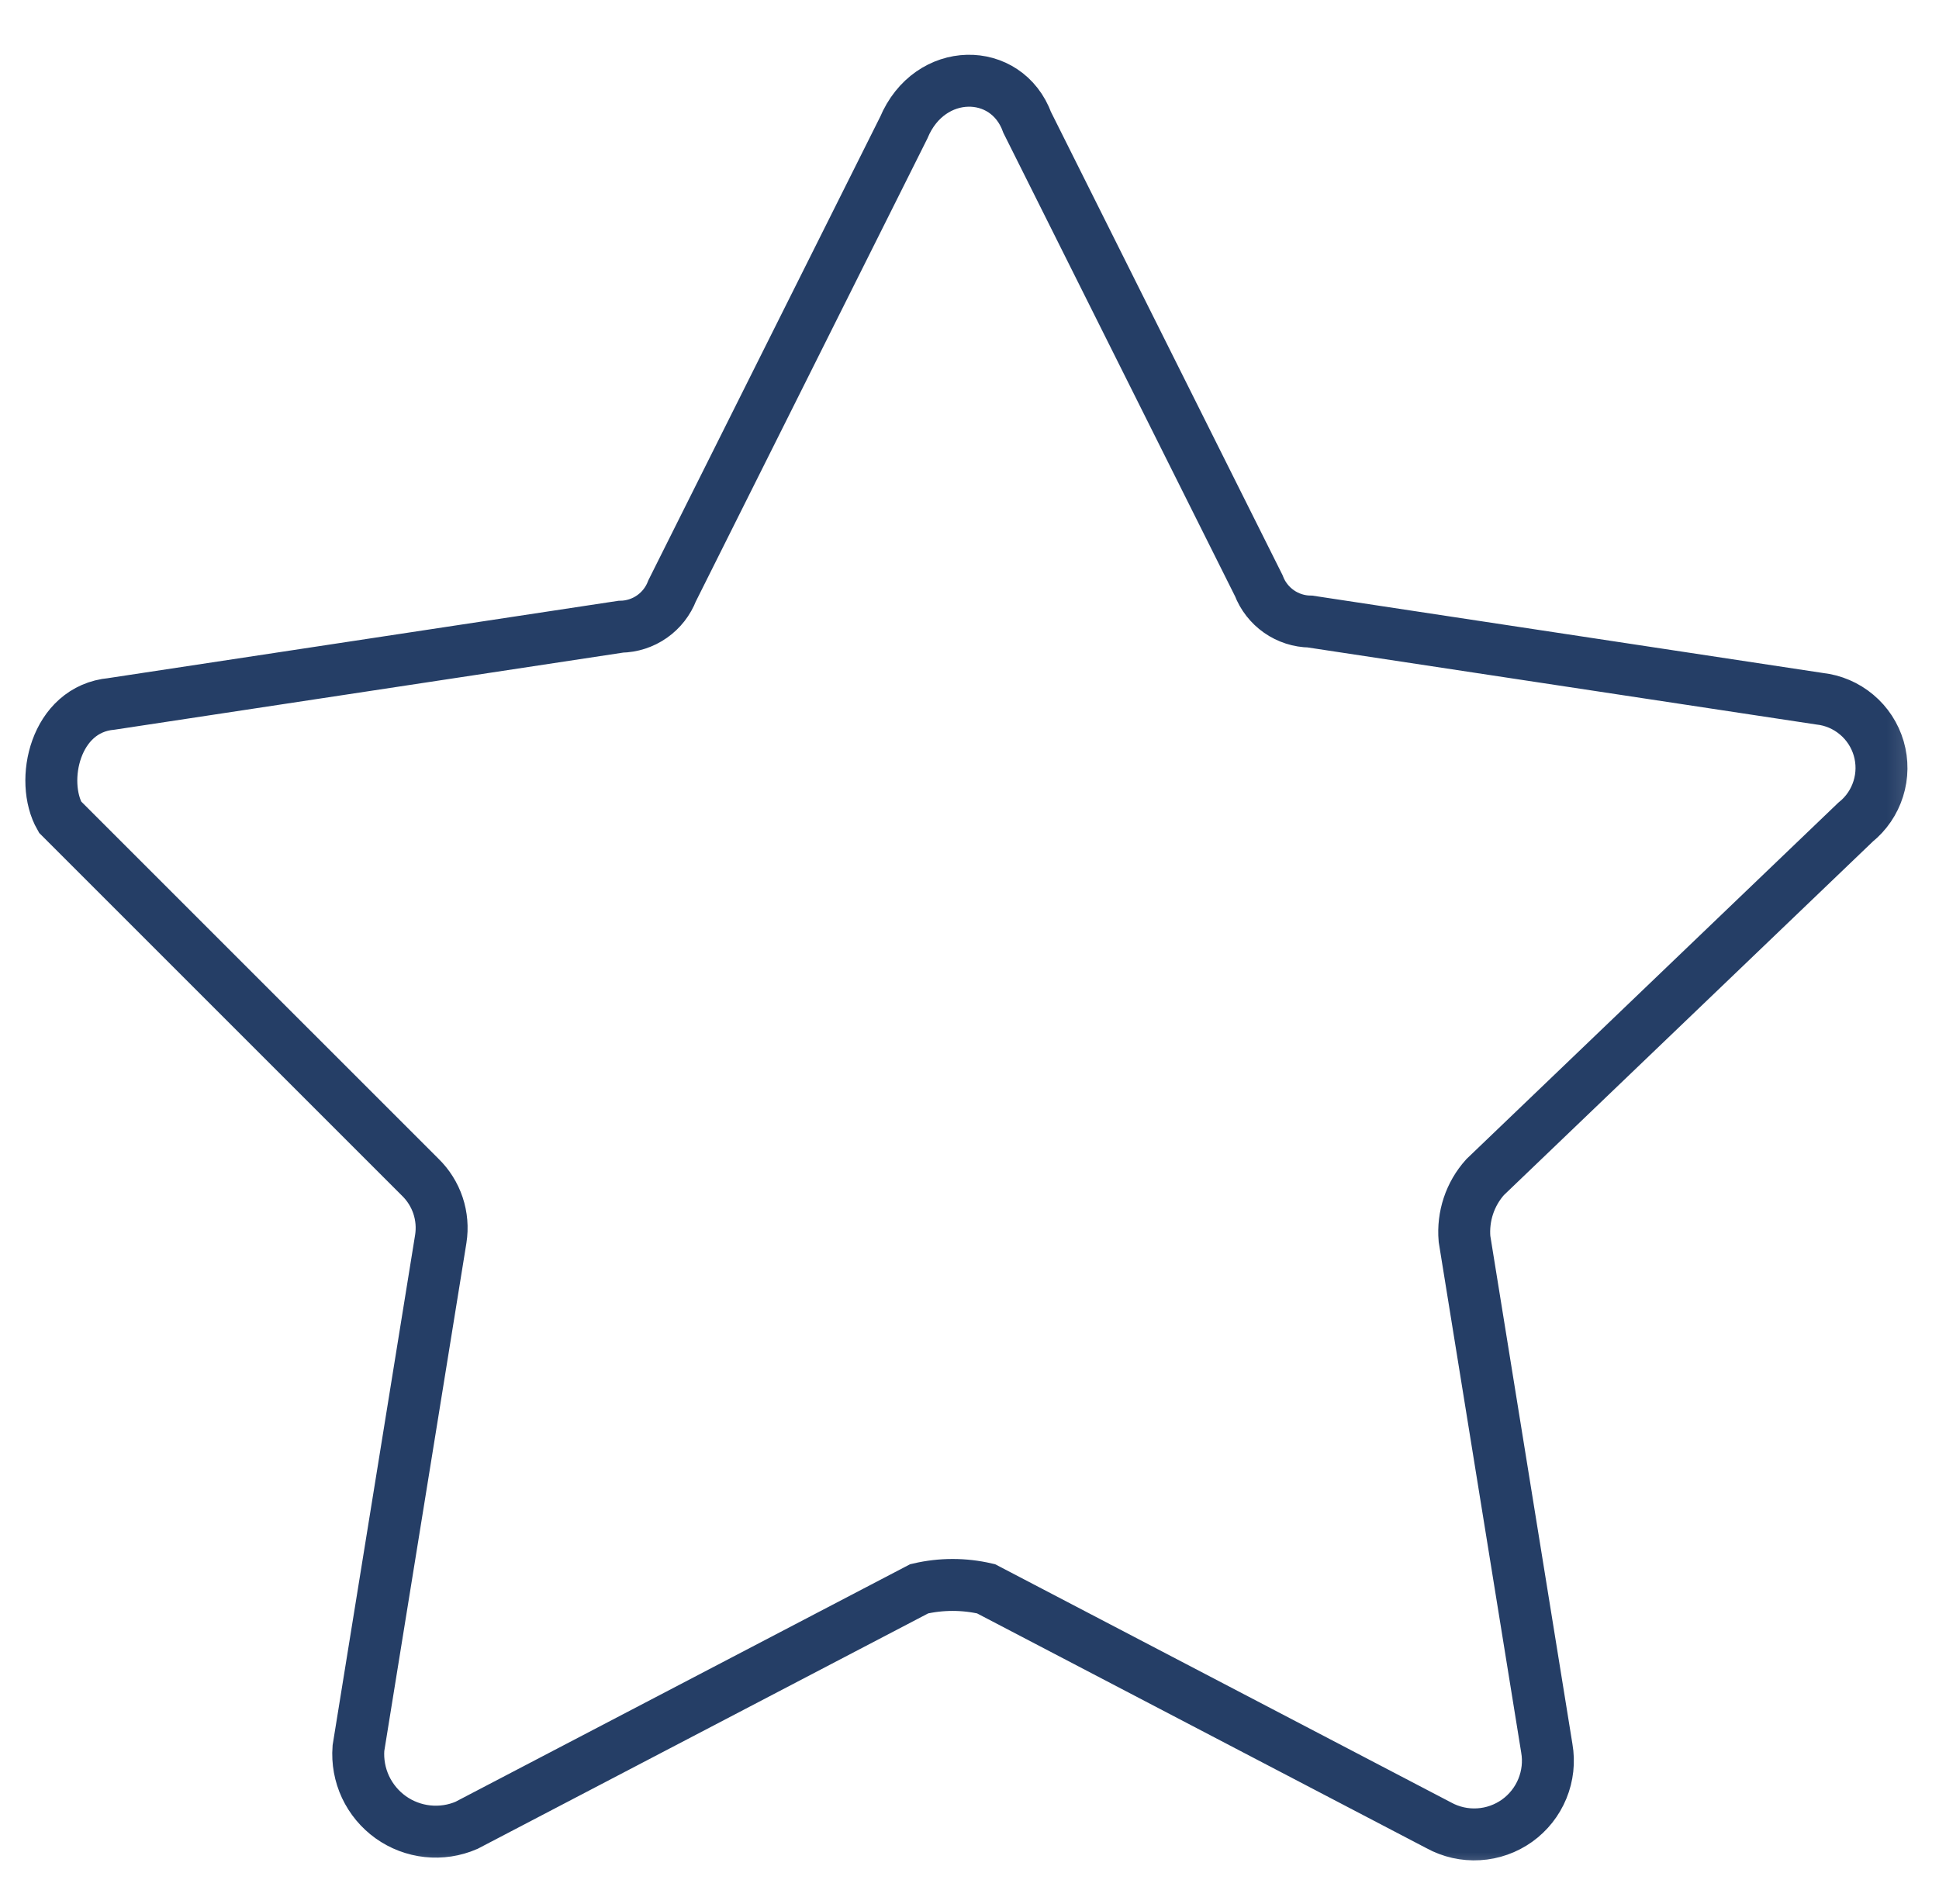 <svg width="56" height="55" viewBox="0 0 56 55" fill="none" xmlns="http://www.w3.org/2000/svg">
<mask id="mask0_19739_33775" style="mask-type:luminance" maskUnits="userSpaceOnUse" x="0" y="0" width="56" height="55">
<path d="M55.807 0.846H0V54.489H55.807V0.846Z" fill="white"/>
</mask>
<g mask="url(#mask0_19739_33775)">
<path d="M29.668 3.54L36.353 16.912C36.468 17.214 36.672 17.475 36.937 17.661C37.202 17.846 37.517 17.948 37.84 17.952L52.55 20.181C52.944 20.224 53.317 20.384 53.621 20.64C53.926 20.895 54.147 21.235 54.259 21.617C54.37 21.998 54.366 22.404 54.246 22.783C54.127 23.162 53.899 23.497 53.589 23.746L42.891 33.999C42.675 34.24 42.511 34.522 42.409 34.829C42.307 35.136 42.269 35.46 42.296 35.782L44.673 50.492C44.742 50.886 44.697 51.292 44.545 51.662C44.393 52.033 44.139 52.353 43.814 52.586C43.488 52.818 43.103 52.955 42.703 52.978C42.303 53.002 41.905 52.913 41.554 52.72L28.478 45.888C27.843 45.74 27.182 45.74 26.547 45.888L13.472 52.72C13.118 52.873 12.731 52.931 12.347 52.89C11.964 52.849 11.598 52.71 11.284 52.486C10.97 52.261 10.72 51.96 10.556 51.611C10.393 51.261 10.323 50.876 10.352 50.492L12.73 35.782C12.781 35.459 12.753 35.128 12.65 34.818C12.546 34.508 12.37 34.227 12.135 33.999L1.734 23.599C1.139 22.559 1.585 20.479 3.221 20.33L17.926 18.101C18.249 18.096 18.564 17.995 18.829 17.809C19.094 17.624 19.297 17.363 19.413 17.061L26.101 3.689C26.847 1.905 29.073 1.905 29.668 3.54Z" stroke="#253E66" stroke-width="1.5"/>
</g>
</svg>
